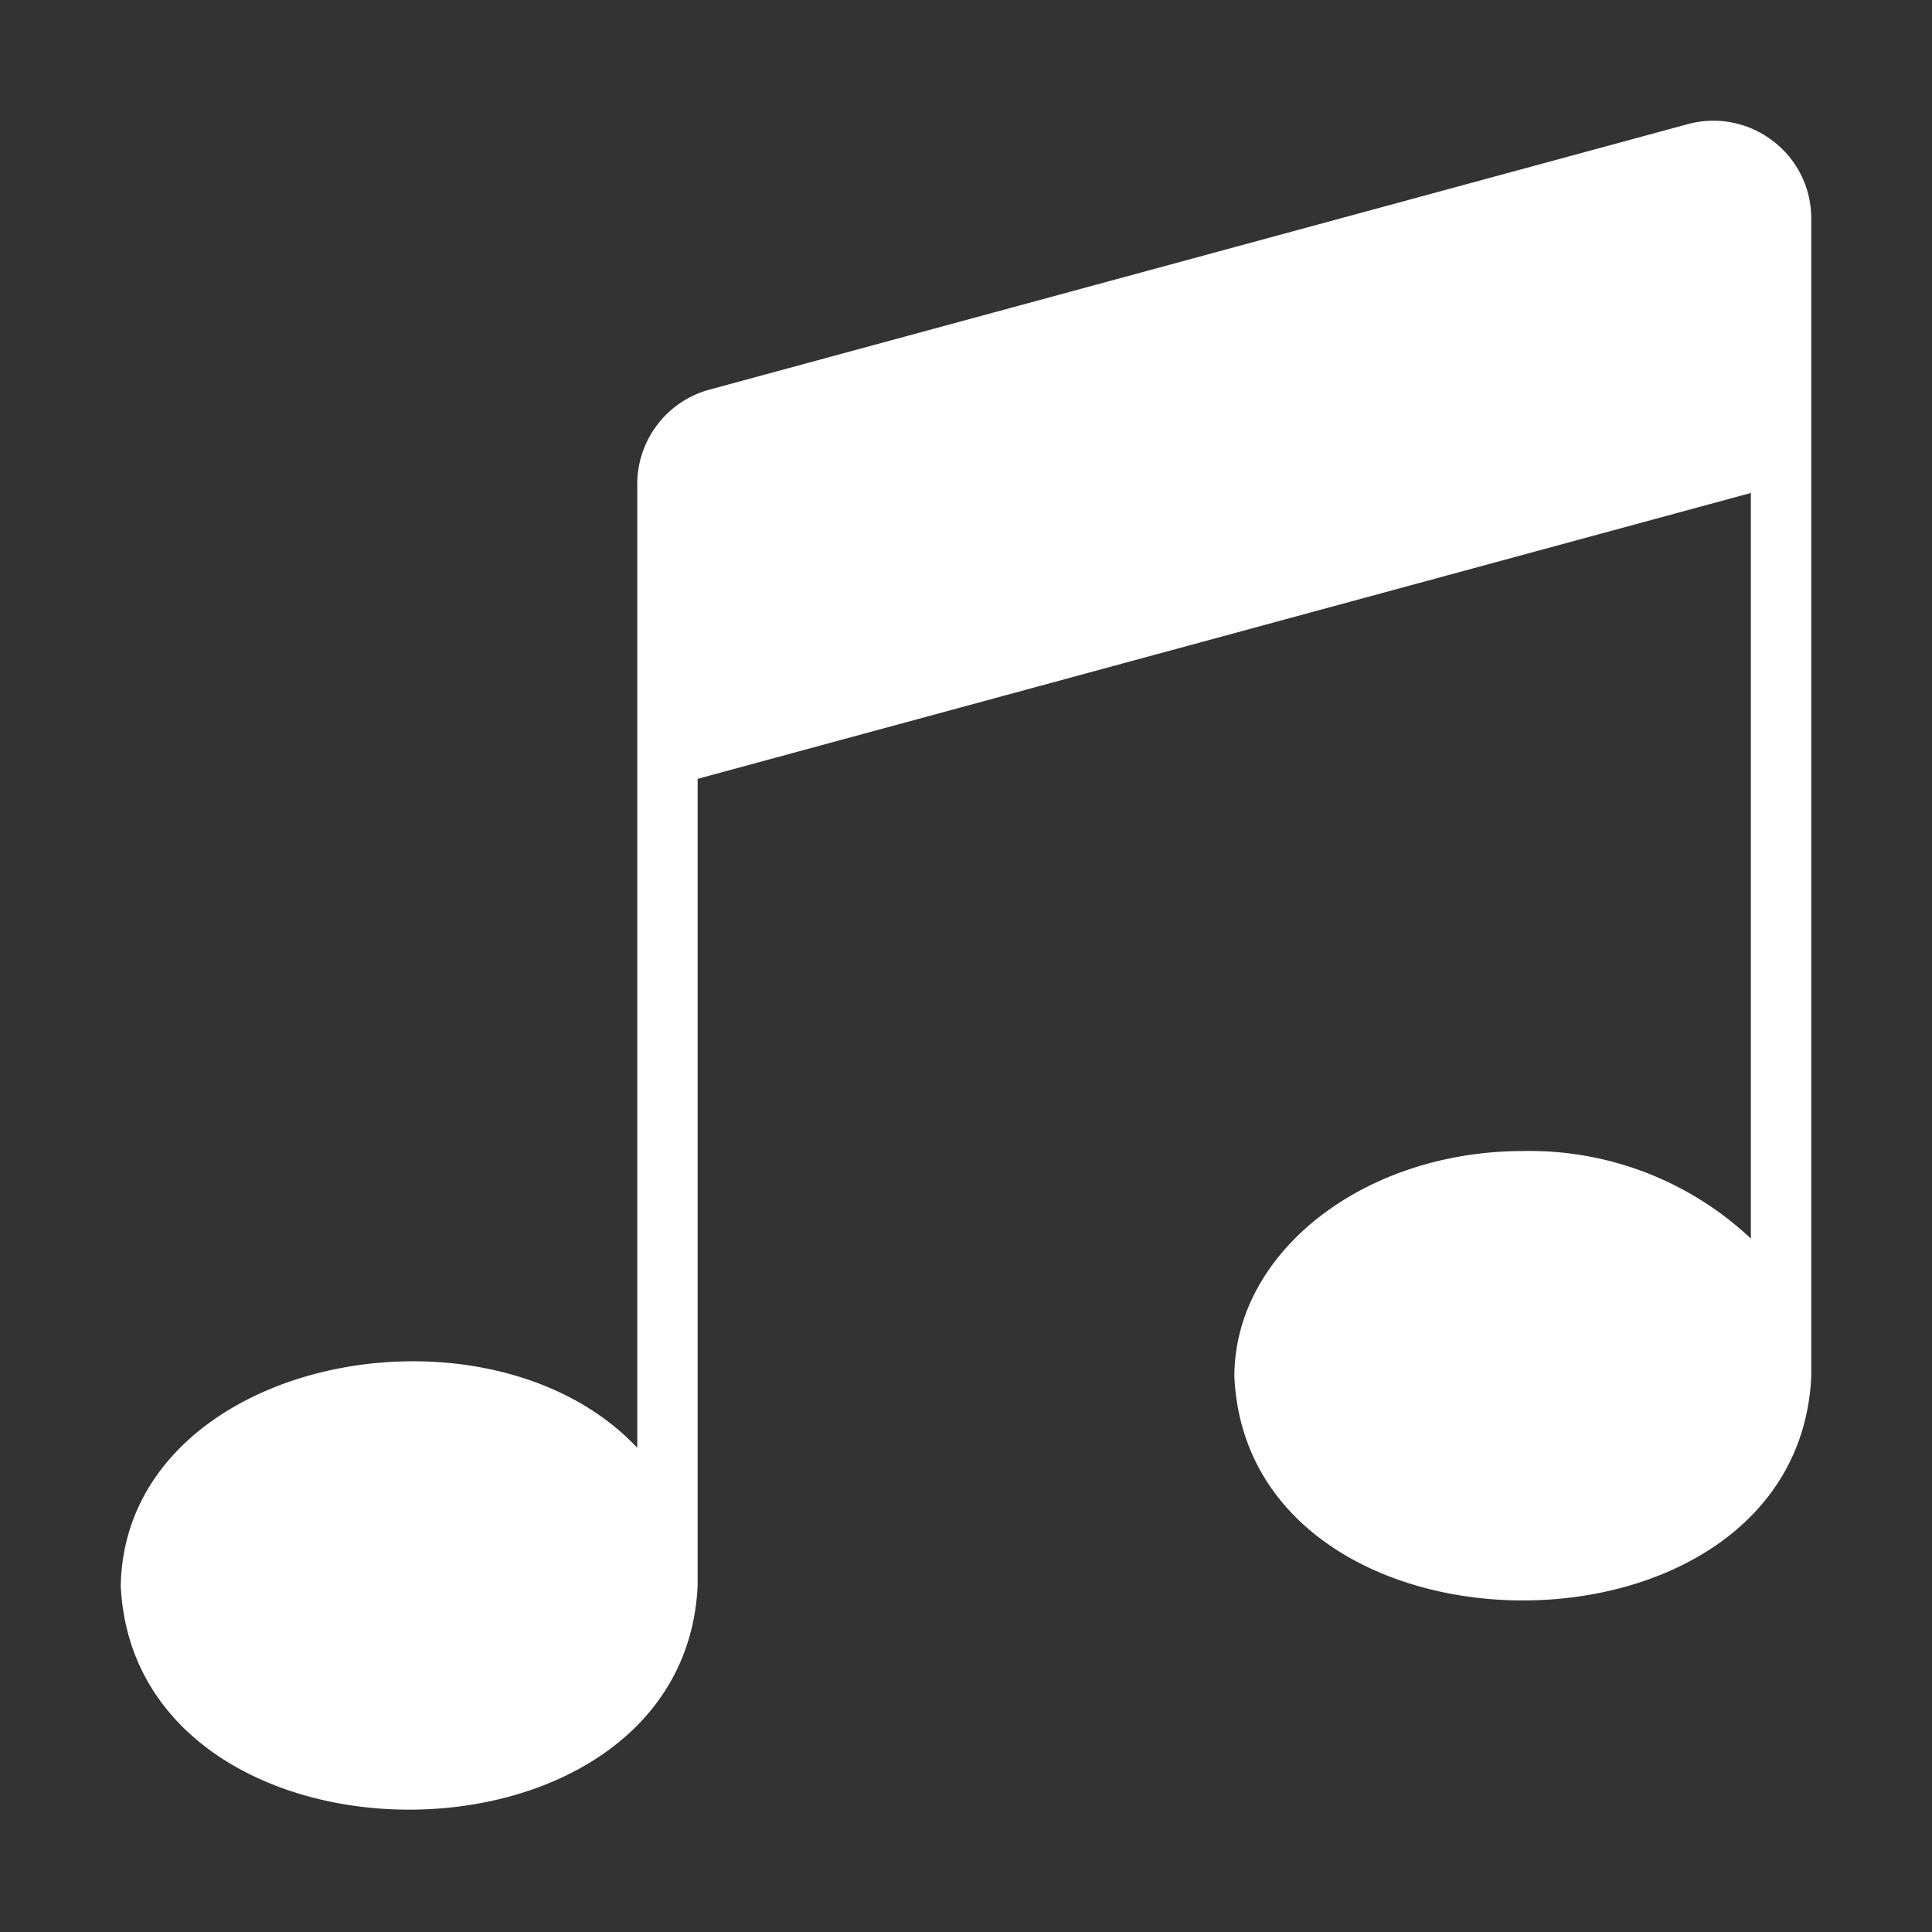 <svg id="Glyph" xmlns="http://www.w3.org/2000/svg" viewBox="0 0 64 64"><rect x="0" y="0" width="64" height="64" fill="#333333" stroke="none"/><path d="M58.73,4.67a3.228,3.228,0,0,0-2.81-.56l-32.43,8.8A3.244,3.244,0,0,0,21.11,16.03V47.96C16.129,42.672,4.141,44.994,4,52.53c.468,9.892,18.644,9.888,19.11-0L23.11,25.8,58,16.33v24.7a10.688,10.688,0,0,0-7.55-2.9c-5.27,0-9.56,3.35-9.56,7.47.455,9.877,18.644,9.901,19.11-0L60,7.23A3.211,3.211,0,0,0,58.73,4.67Z" fill="#fff"/></svg>